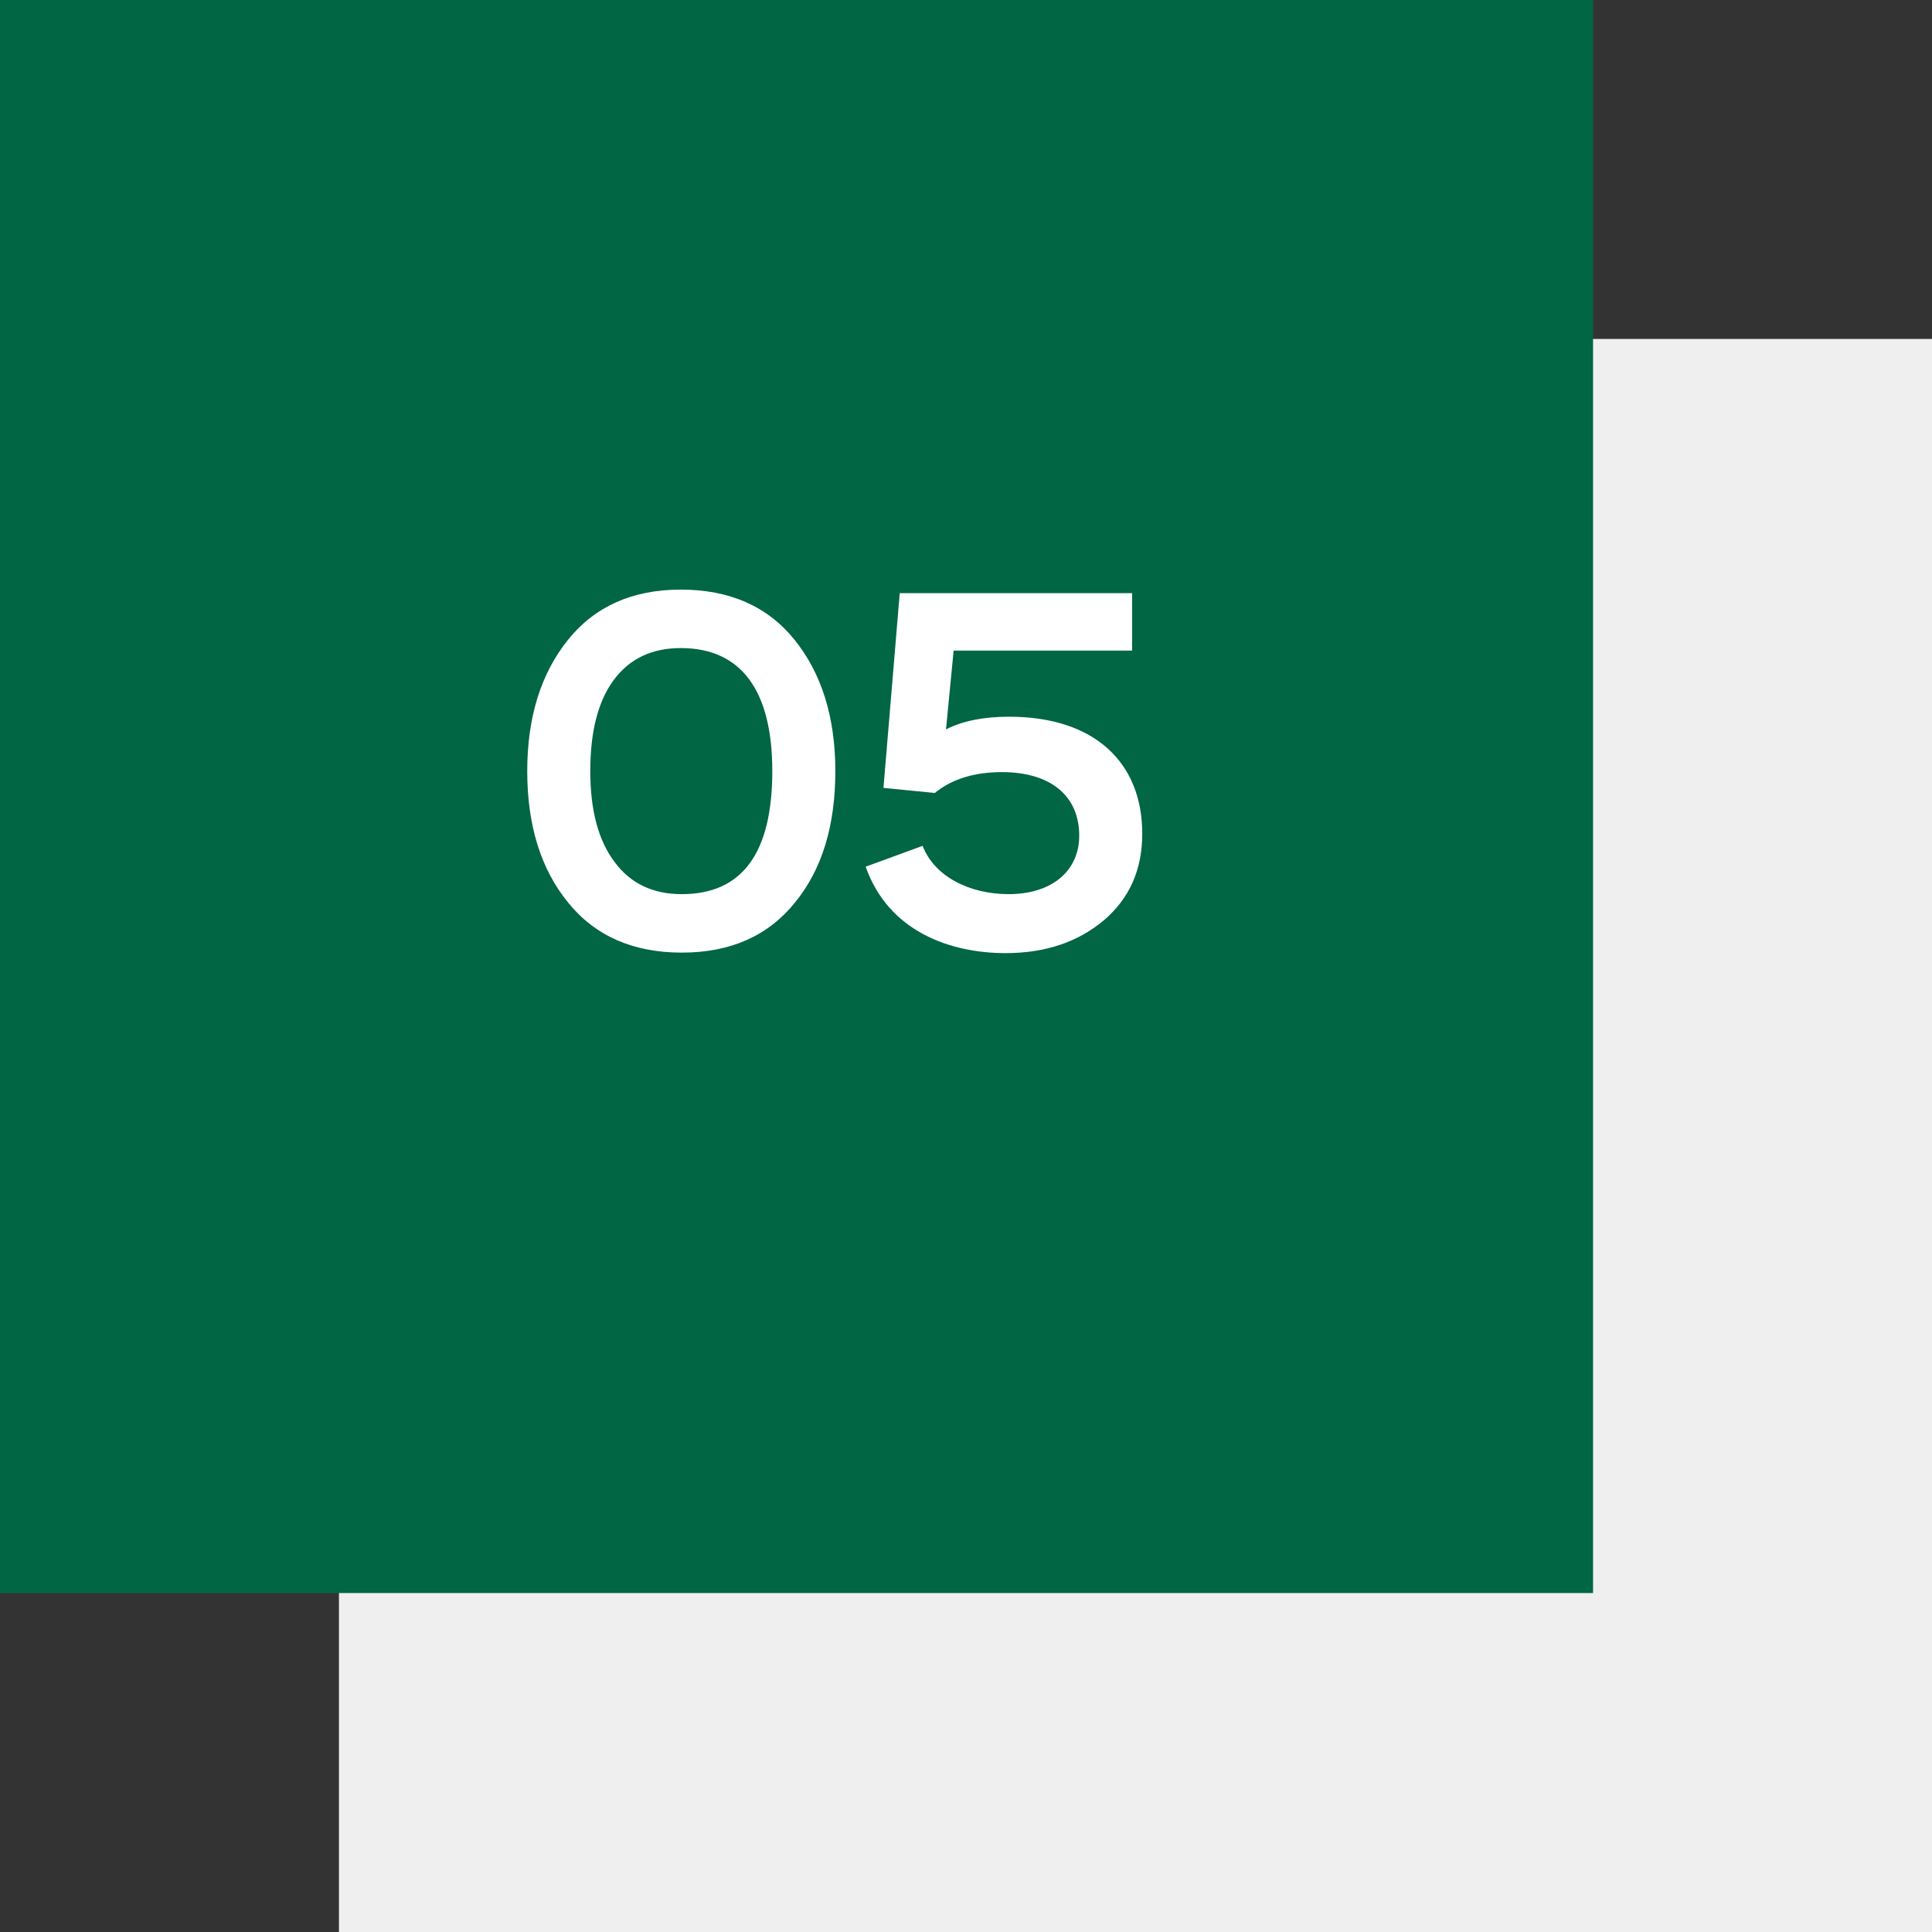 <?xml version="1.0" encoding="UTF-8"?> <svg xmlns="http://www.w3.org/2000/svg" width="57" height="57" viewBox="0 0 57 57" fill="none"><rect x="0" y="0" width="57" height="57" fill="#333333" stroke="none"/> <rect x="10" y="10" width="47" height="47" fill="#EFEFEF"></rect> <rect width="47" height="47" fill="#006643"></rect> <path d="M15.555 22.75C15.555 24.355 15.96 25.645 16.755 26.62C17.55 27.61 18.675 28.105 20.115 28.105C21.555 28.105 22.665 27.61 23.46 26.62C24.255 25.645 24.645 24.355 24.645 22.75C24.645 21.16 24.24 19.87 23.445 18.88C22.65 17.89 21.525 17.395 20.085 17.395C18.66 17.395 17.55 17.89 16.755 18.88C15.96 19.87 15.555 21.16 15.555 22.75ZM18.105 20.065C18.57 19.435 19.23 19.12 20.085 19.12C21.885 19.12 22.785 20.395 22.785 22.75C22.785 25.165 21.9 26.38 20.115 26.38C19.26 26.38 18.6 26.065 18.135 25.435C17.655 24.805 17.415 23.905 17.415 22.75C17.415 21.595 17.64 20.695 18.105 20.065ZM27.58 23.395C28.075 22.99 28.735 22.78 29.56 22.78C30.985 22.78 31.84 23.47 31.84 24.655C31.84 25.675 31.06 26.38 29.755 26.38C28.6 26.38 27.565 25.855 27.22 24.955L25.54 25.57C26.215 27.49 28.045 28.12 29.665 28.12C30.85 28.12 31.81 27.79 32.575 27.145C33.325 26.5 33.7 25.66 33.7 24.595C33.7 22.495 32.29 21.145 29.77 21.145C29.035 21.145 28.405 21.265 27.91 21.52L28.135 19.195H33.4V17.5H26.545L26.065 23.245L27.58 23.395Z" fill="white"></path> </svg> 